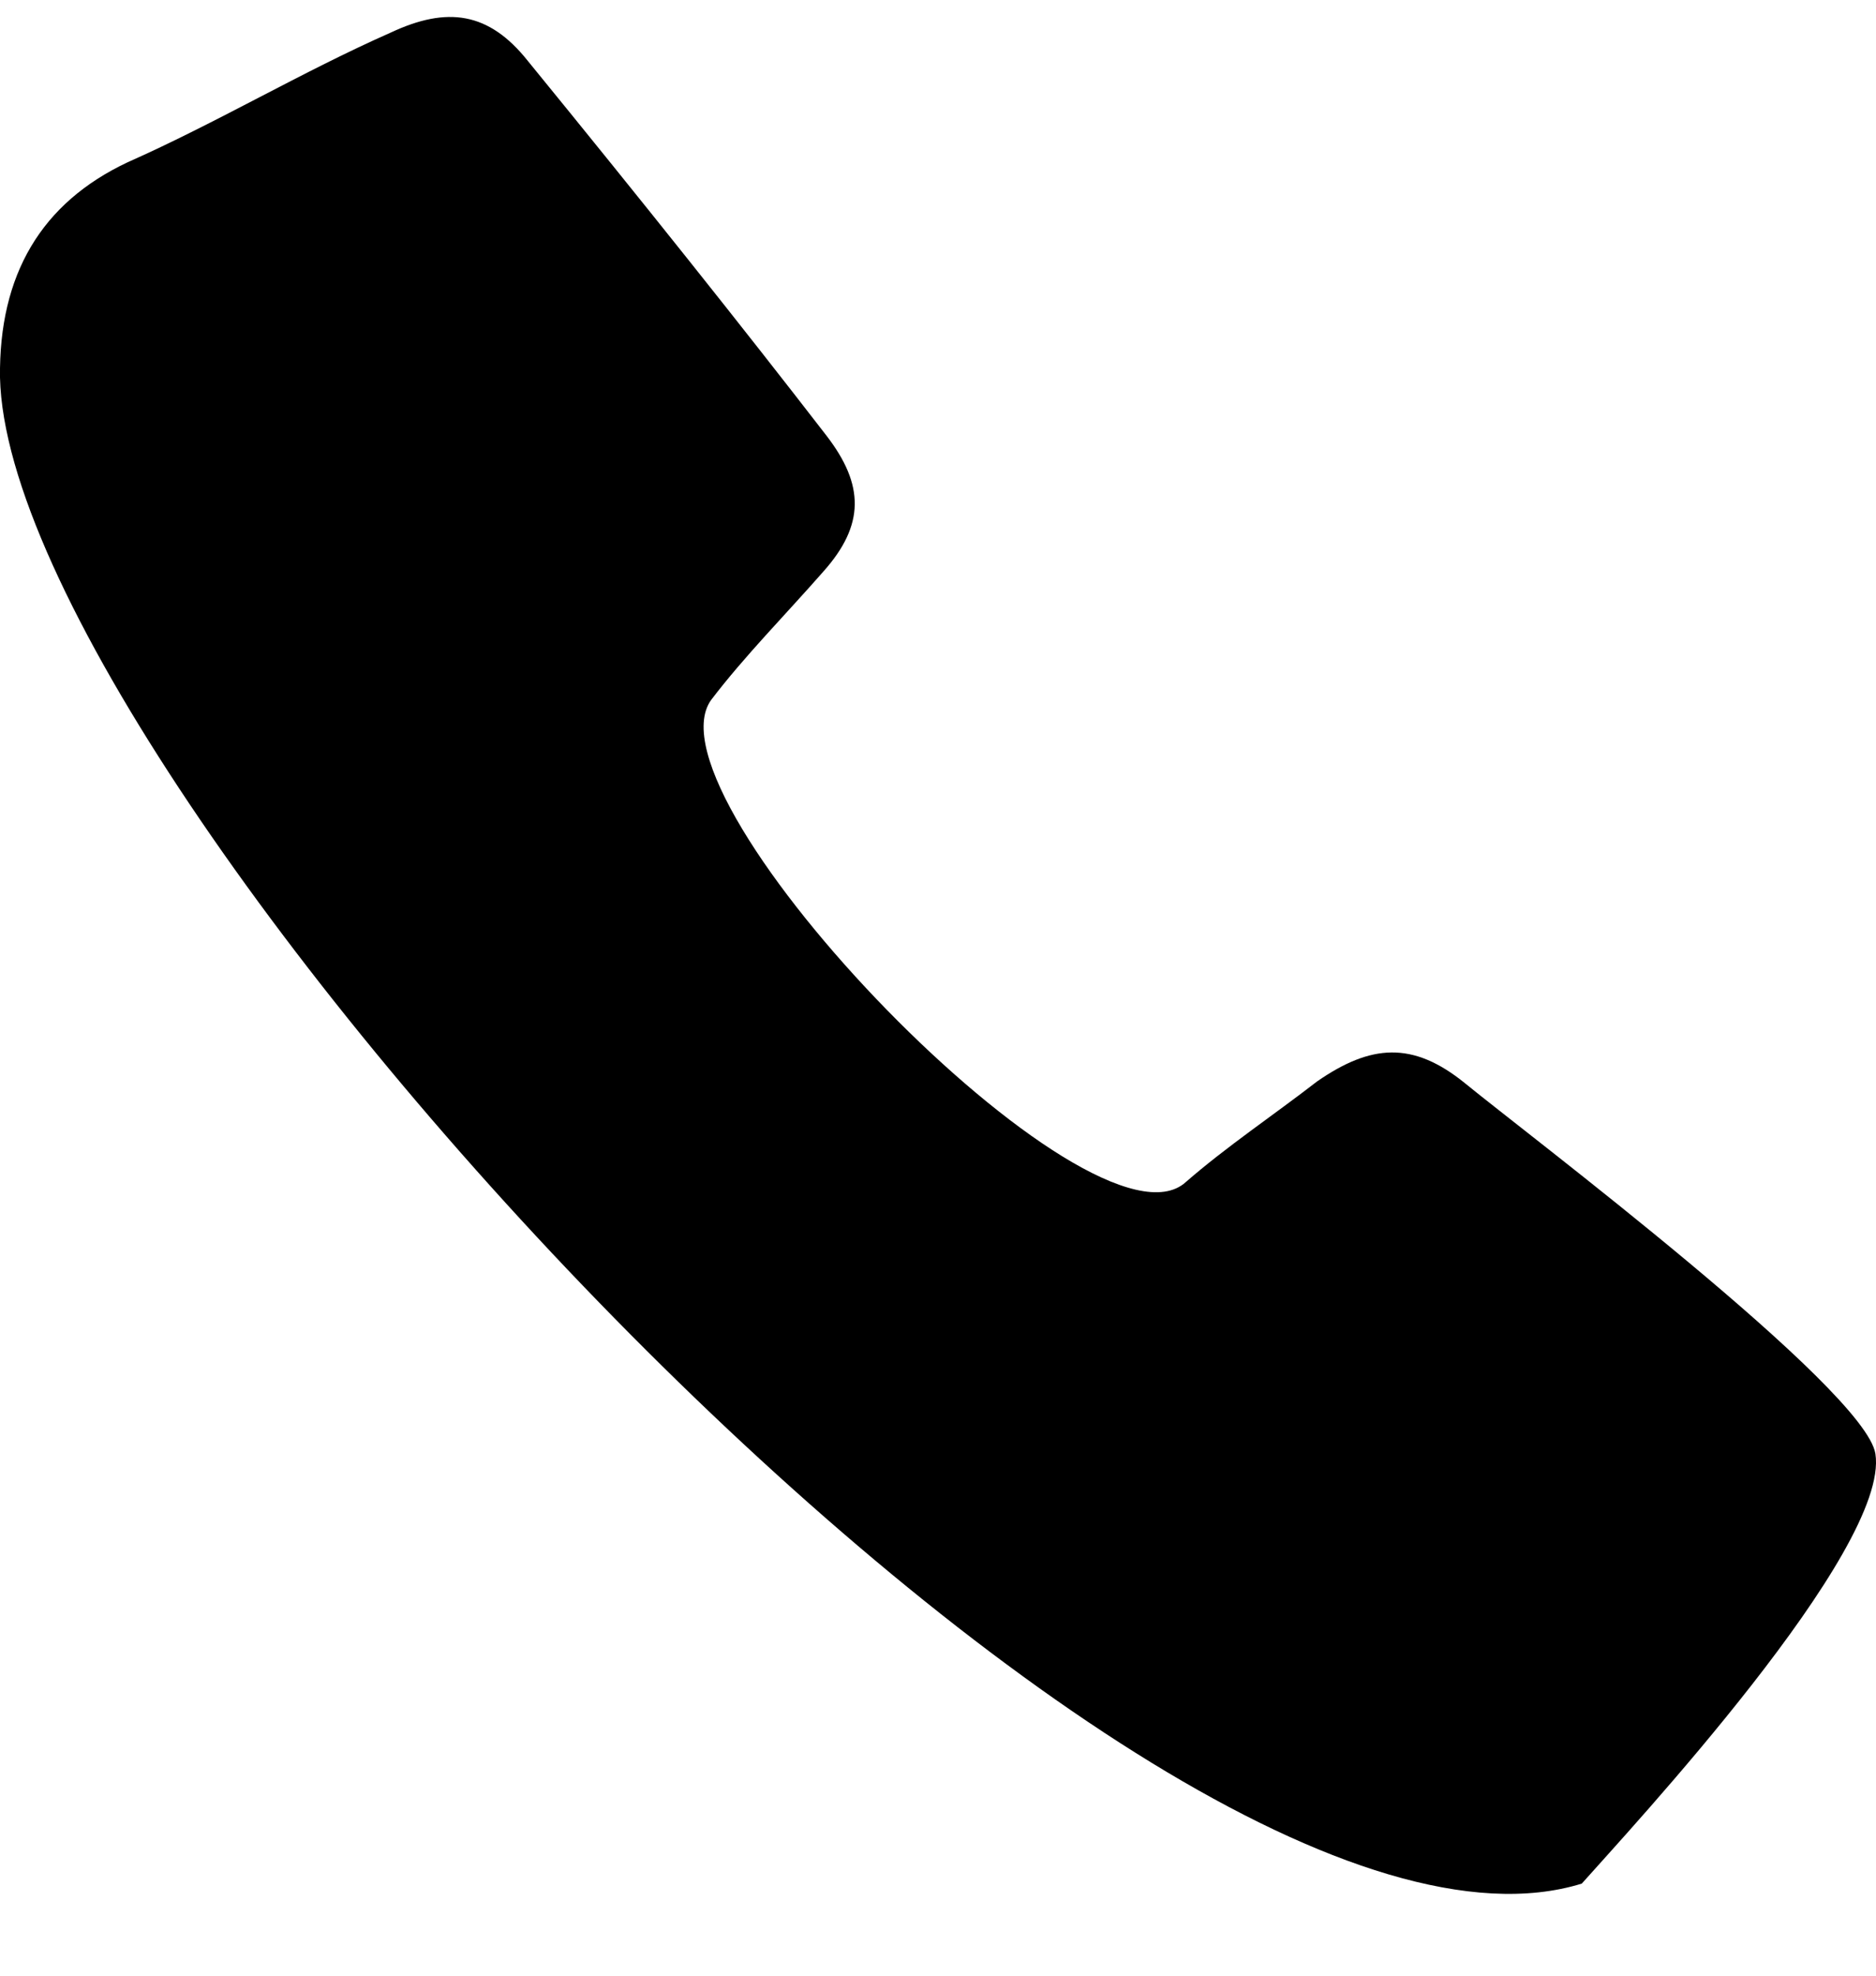 <svg width="19" height="20" viewBox="0 0 19 20" fill="none" xmlns="http://www.w3.org/2000/svg">
<path d="M16.02 19.068C11.59 20.434 0.094 7.956 0 3.821C-0.012 2.78 0.419 2.054 1.292 1.643C2.201 1.24 3.058 0.727 3.957 0.33C4.529 0.062 4.951 0.12 5.346 0.617C6.507 2.039 7.516 3.304 8.372 4.412C8.754 4.909 8.761 5.314 8.337 5.788C7.963 6.215 7.541 6.641 7.202 7.086C6.484 8.092 11.068 12.823 12.01 11.966C12.422 11.607 12.902 11.286 13.34 10.947C13.885 10.57 14.308 10.538 14.834 10.963C15.447 11.467 18.891 14.057 18.994 14.717C19.144 15.689 16.505 18.521 16.02 19.068Z" fill="black"/>
</svg>
